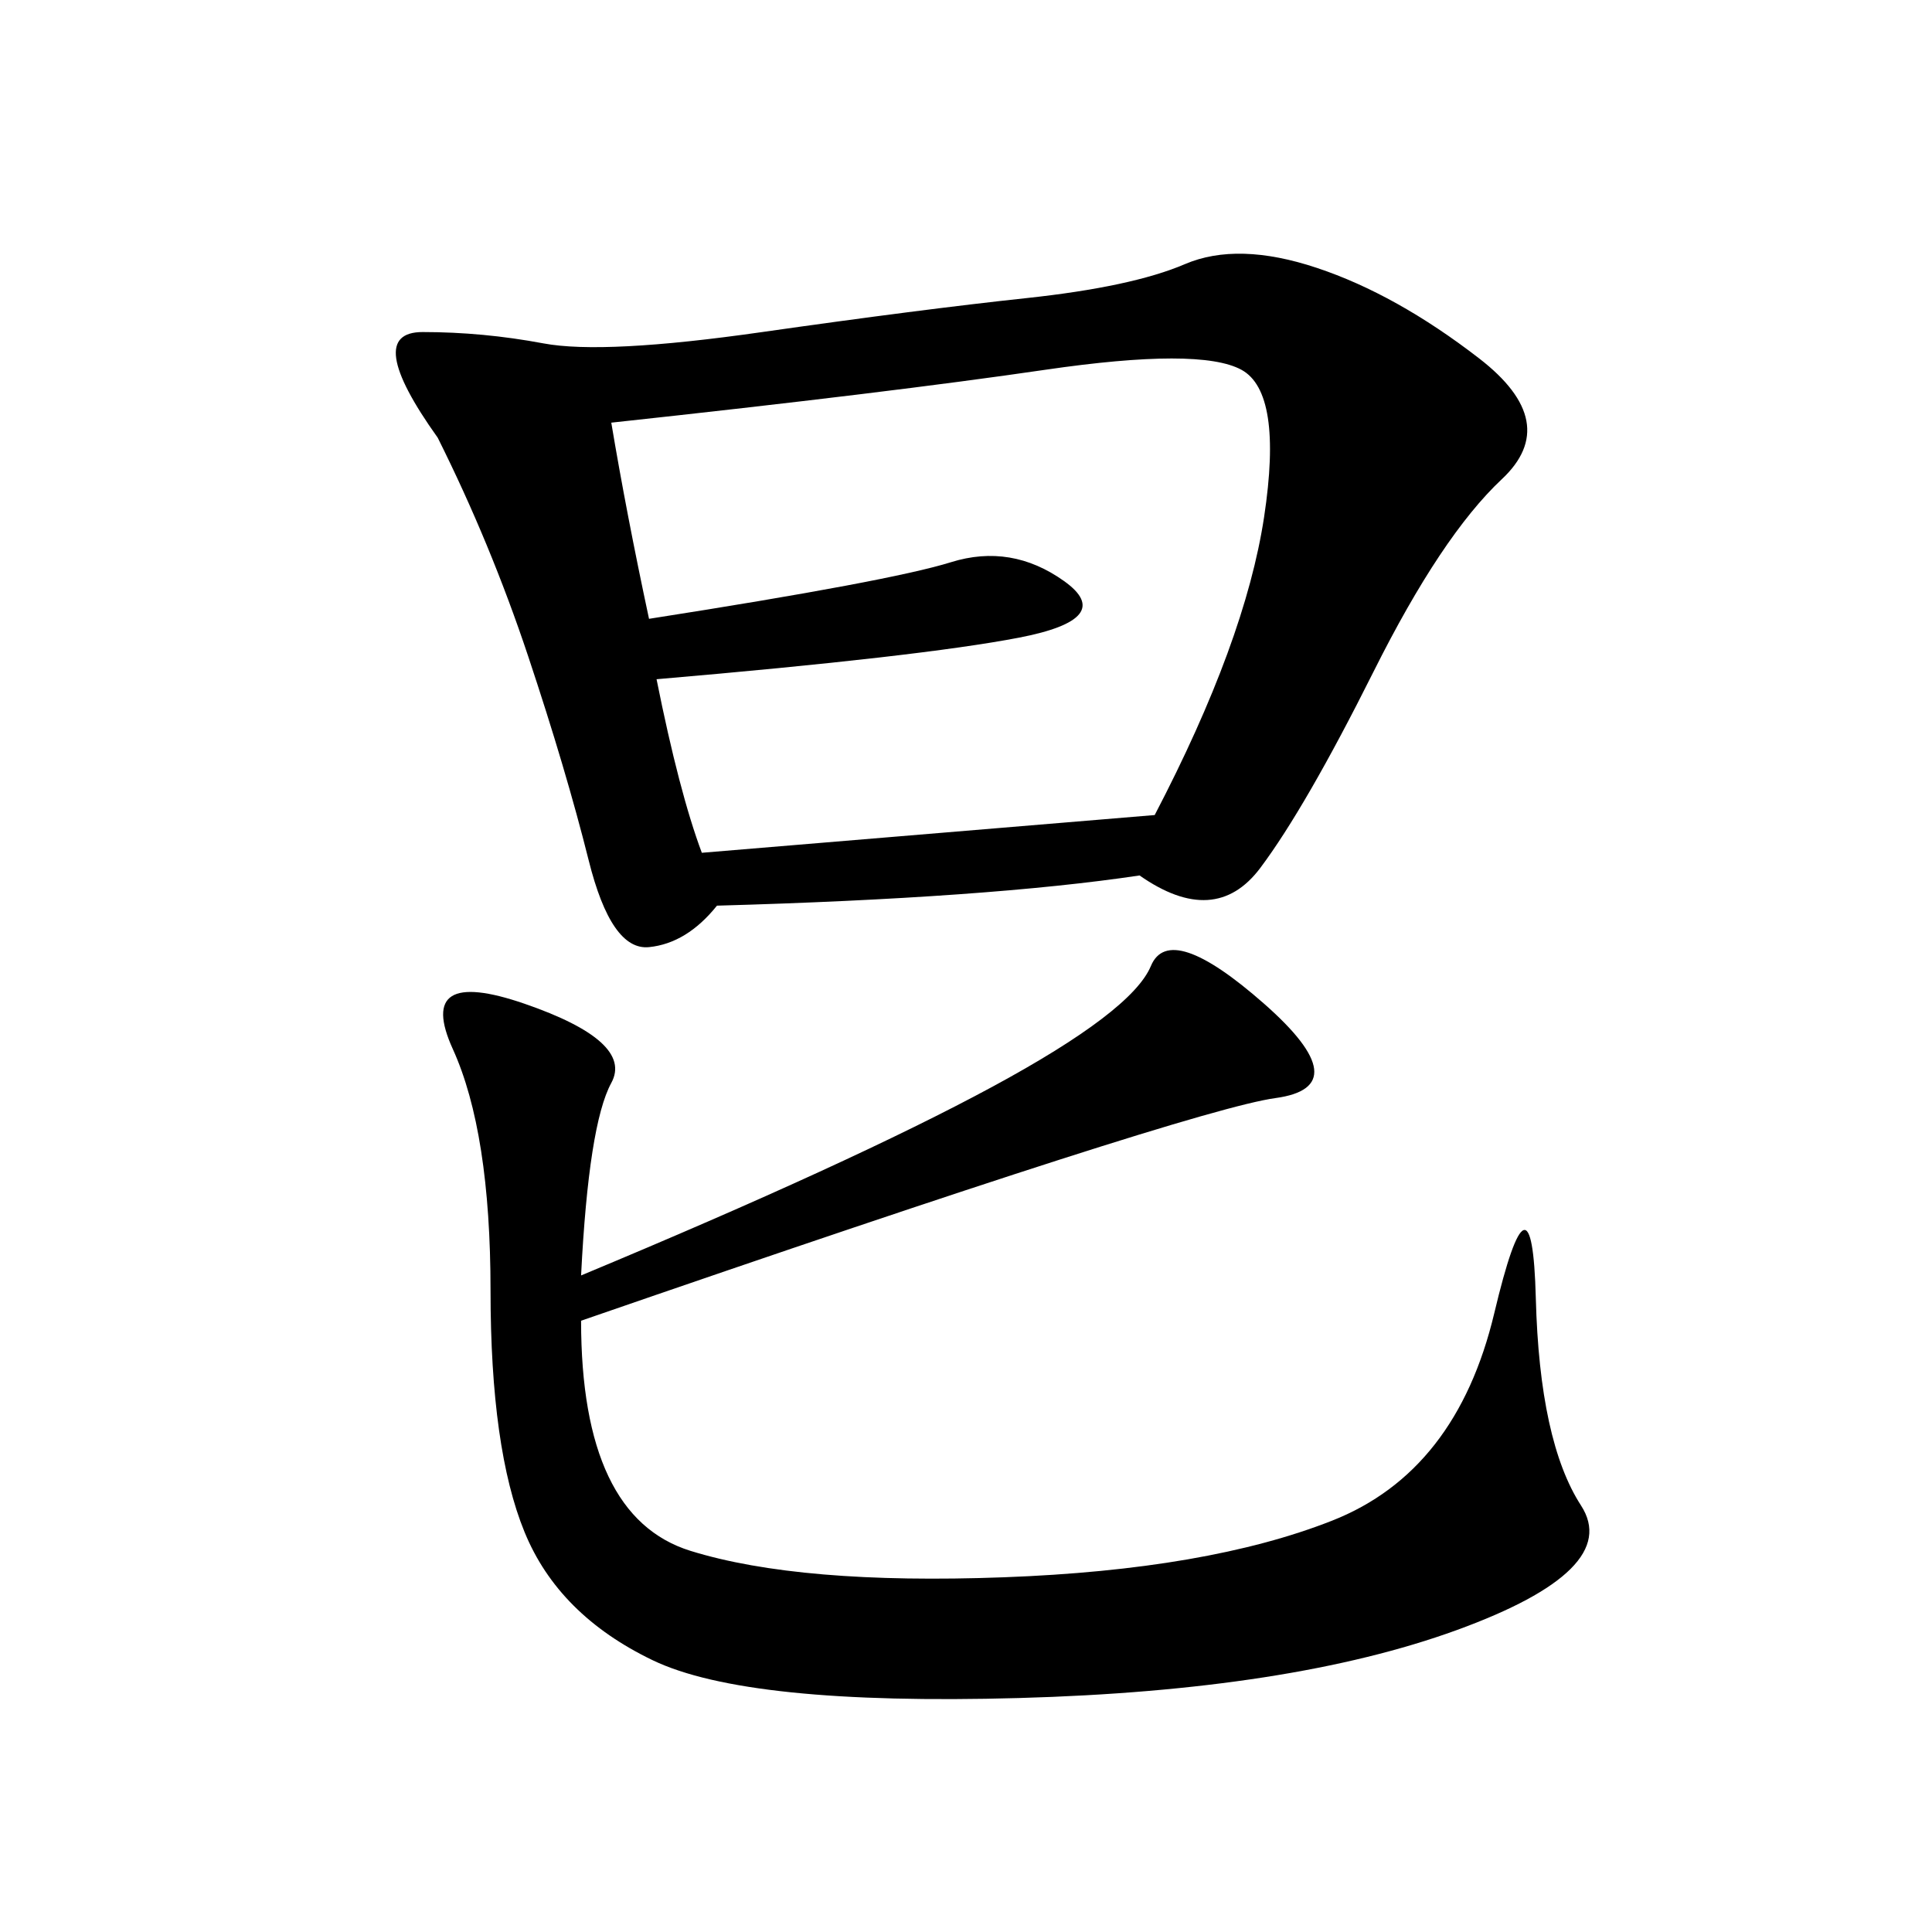<svg xmlns="http://www.w3.org/2000/svg" xmlns:xlink="http://www.w3.org/1999/xlink" width="300" height="300"><path d="M176.95 135.94Q153.52 139.45 111.33 140.63L111.33 140.63Q106.64 146.48 100.78 147.07Q94.92 147.66 91.41 133.59Q87.89 119.53 82.03 101.95Q76.17 84.38 67.97 67.97L67.97 67.97Q56.25 51.56 65.63 51.56L65.63 51.56Q75 51.56 84.38 53.32Q93.75 55.08 118.36 51.56Q142.97 48.05 159.38 46.29Q175.78 44.53 183.98 41.02Q192.19 37.50 204.49 41.60Q216.80 45.70 229.69 55.66Q242.58 65.63 233.20 74.41Q223.83 83.20 213.28 104.30Q202.73 125.39 195.70 134.77Q188.67 144.14 176.95 135.94L176.95 135.94ZM90.23 198.05Q132.42 180.47 154.10 168.75Q175.78 157.03 178.71 150Q181.64 142.97 196.29 155.86Q210.94 168.75 198.05 170.51Q185.16 172.27 90.23 205.08L90.23 205.08Q90.23 235.55 107.23 240.82Q124.22 246.09 155.86 244.92Q187.50 243.75 206.84 236.13Q226.17 228.52 232.03 203.91Q237.89 179.30 238.48 201.56Q239.06 223.83 245.51 233.79Q251.95 243.75 226.17 253.13Q200.39 262.50 158.20 263.67Q116.02 264.84 101.37 257.81Q86.72 250.78 81.45 237.89Q76.17 225 76.17 200.39L76.17 200.39Q76.17 175.78 70.31 162.89Q64.45 150 81.45 155.86Q98.44 161.72 94.92 168.16Q91.41 174.61 90.23 198.05L90.23 198.05ZM100.78 96.09Q138.28 90.23 147.66 87.30Q157.03 84.38 165.23 90.23Q173.44 96.09 158.20 99.02Q142.97 101.95 101.95 105.47L101.95 105.47Q105.47 123.05 108.98 132.42L108.98 132.42L179.30 126.56Q193.36 99.61 196.29 80.27Q199.22 60.94 192.77 57.42Q186.33 53.91 162.30 57.42Q138.28 60.94 94.92 65.63L94.92 65.63Q97.27 79.69 100.78 96.09L100.78 96.09Z"/></svg>
